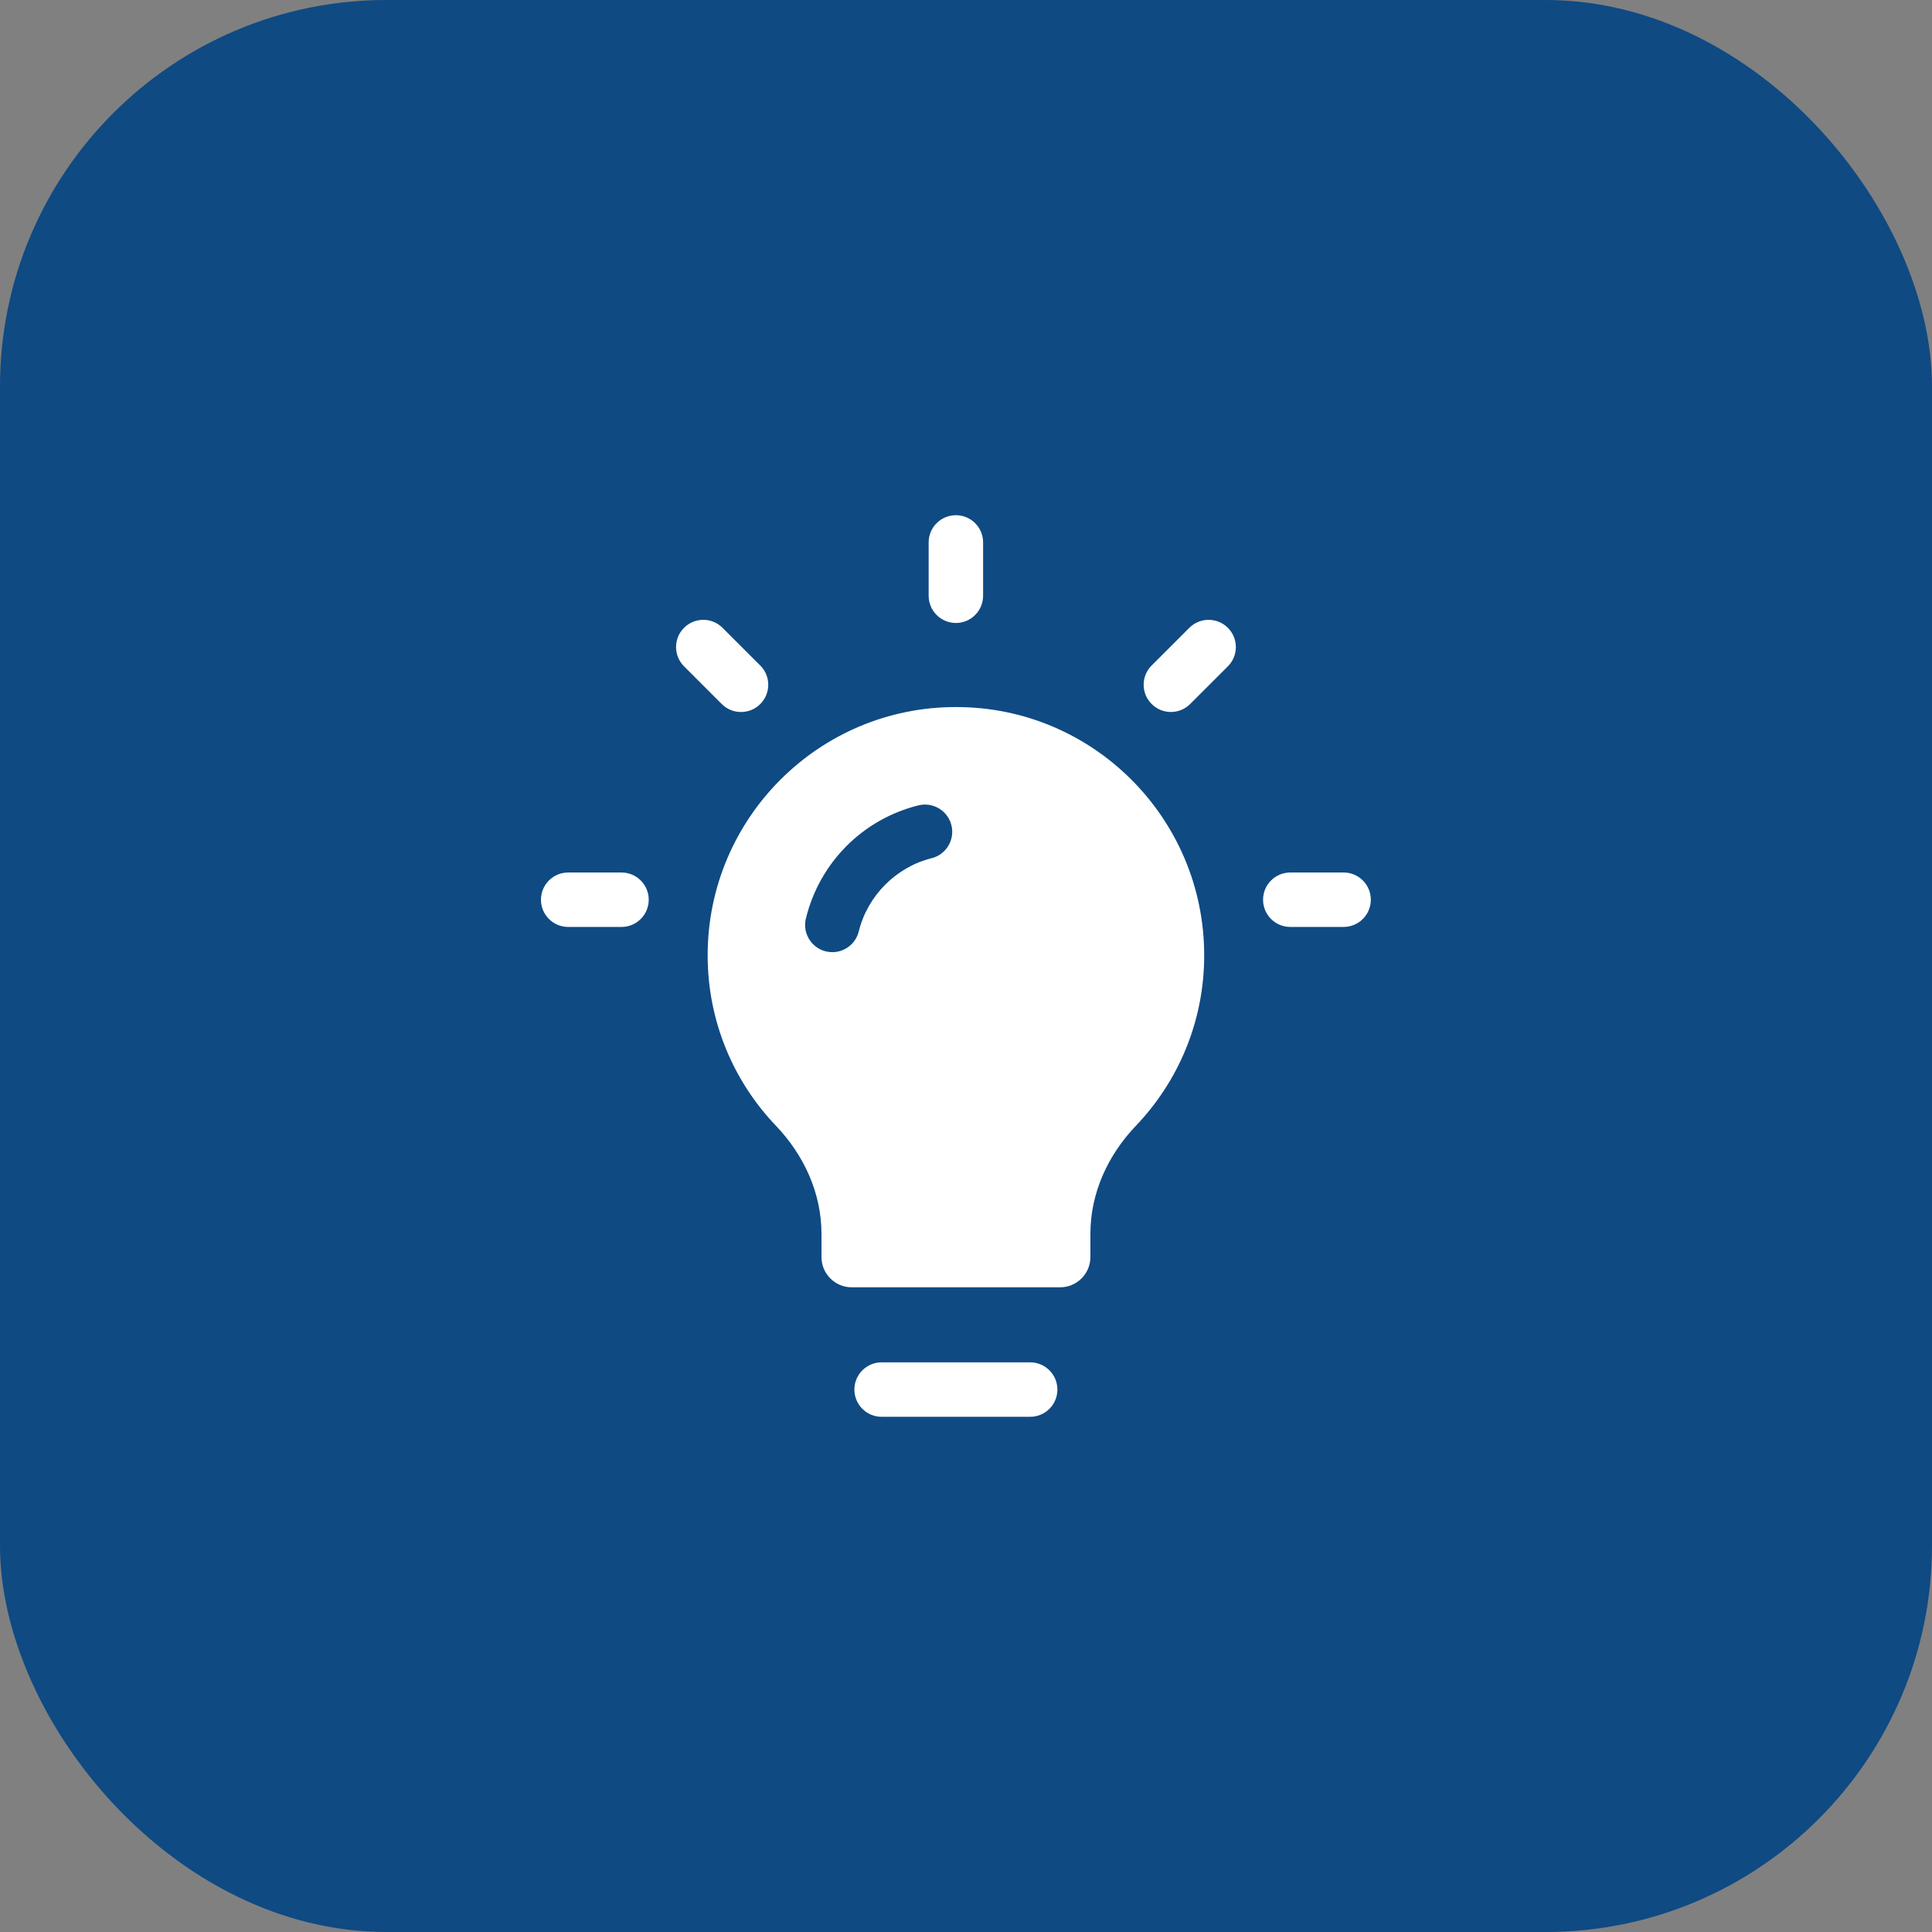 <svg width="75" height="75" viewBox="0 0 75 75" fill="none" xmlns="http://www.w3.org/2000/svg">
<rect x="0" y="0" width="75" height="75" fill="#808080" stroke="none"/>
<rect width="75" height="75" rx="15" fill="#0F4A83"/>
<path d="M39.991 52.886H34.224C33.64 52.886 33.167 53.359 33.167 53.943C33.167 54.527 33.64 55 34.224 55H39.991C40.575 55 41.048 54.527 41.048 53.943C41.048 53.359 40.575 52.886 39.991 52.886Z" fill="white"/>
<path d="M37.107 24.184C37.691 24.184 38.164 23.71 38.164 23.127V21.057C38.164 20.473 37.691 20 37.107 20C36.524 20 36.05 20.473 36.05 21.057V23.127C36.05 23.71 36.524 24.184 37.107 24.184Z" fill="white"/>
<path d="M52.158 33.87H50.089C49.505 33.87 49.032 34.343 49.032 34.927C49.032 35.51 49.505 35.984 50.089 35.984H52.158C52.742 35.984 53.215 35.51 53.215 34.927C53.215 34.343 52.743 33.87 52.158 33.87Z" fill="white"/>
<path d="M24.125 33.87H22.057C21.473 33.87 21 34.343 21 34.927C21 35.51 21.473 35.984 22.057 35.984H24.127C24.71 35.984 25.184 35.51 25.184 34.927C25.184 34.343 24.709 33.87 24.125 33.87Z" fill="white"/>
<path d="M28.018 27.33C28.224 27.537 28.494 27.64 28.766 27.64C29.037 27.64 29.307 27.537 29.514 27.33C29.927 26.918 29.927 26.248 29.514 25.836L28.049 24.372C27.636 23.958 26.966 23.958 26.554 24.372C26.141 24.784 26.141 25.453 26.554 25.866L28.018 27.33Z" fill="white"/>
<path d="M46.169 24.372L44.706 25.835C44.293 26.247 44.293 26.917 44.706 27.329C44.913 27.536 45.183 27.639 45.454 27.639C45.725 27.639 45.996 27.536 46.202 27.329L47.666 25.866C48.079 25.453 48.079 24.784 47.666 24.372C47.252 23.959 46.582 23.959 46.169 24.372Z" fill="white"/>
<path d="M37.109 27.448C31.794 27.44 27.471 31.762 27.471 37.086C27.471 39.649 28.477 41.98 30.121 43.701C31.212 44.844 31.89 46.318 31.89 47.898V48.798C31.89 49.447 32.416 49.973 33.064 49.973H37.109H41.154C41.802 49.973 42.329 49.447 42.329 48.798V47.898C42.329 46.318 43.005 44.844 44.097 43.701C45.74 41.98 46.747 39.65 46.747 37.086C46.747 31.762 42.424 27.439 37.109 27.448ZM36.164 33.316C34.785 33.659 33.676 34.774 33.338 36.156C33.219 36.639 32.787 36.963 32.312 36.963C32.229 36.963 32.143 36.953 32.06 36.933C31.493 36.794 31.146 36.222 31.285 35.655C31.816 33.485 33.489 31.803 35.653 31.264C36.219 31.126 36.794 31.468 36.934 32.035C37.075 32.602 36.73 33.175 36.164 33.316Z" fill="white"/>
</svg>
